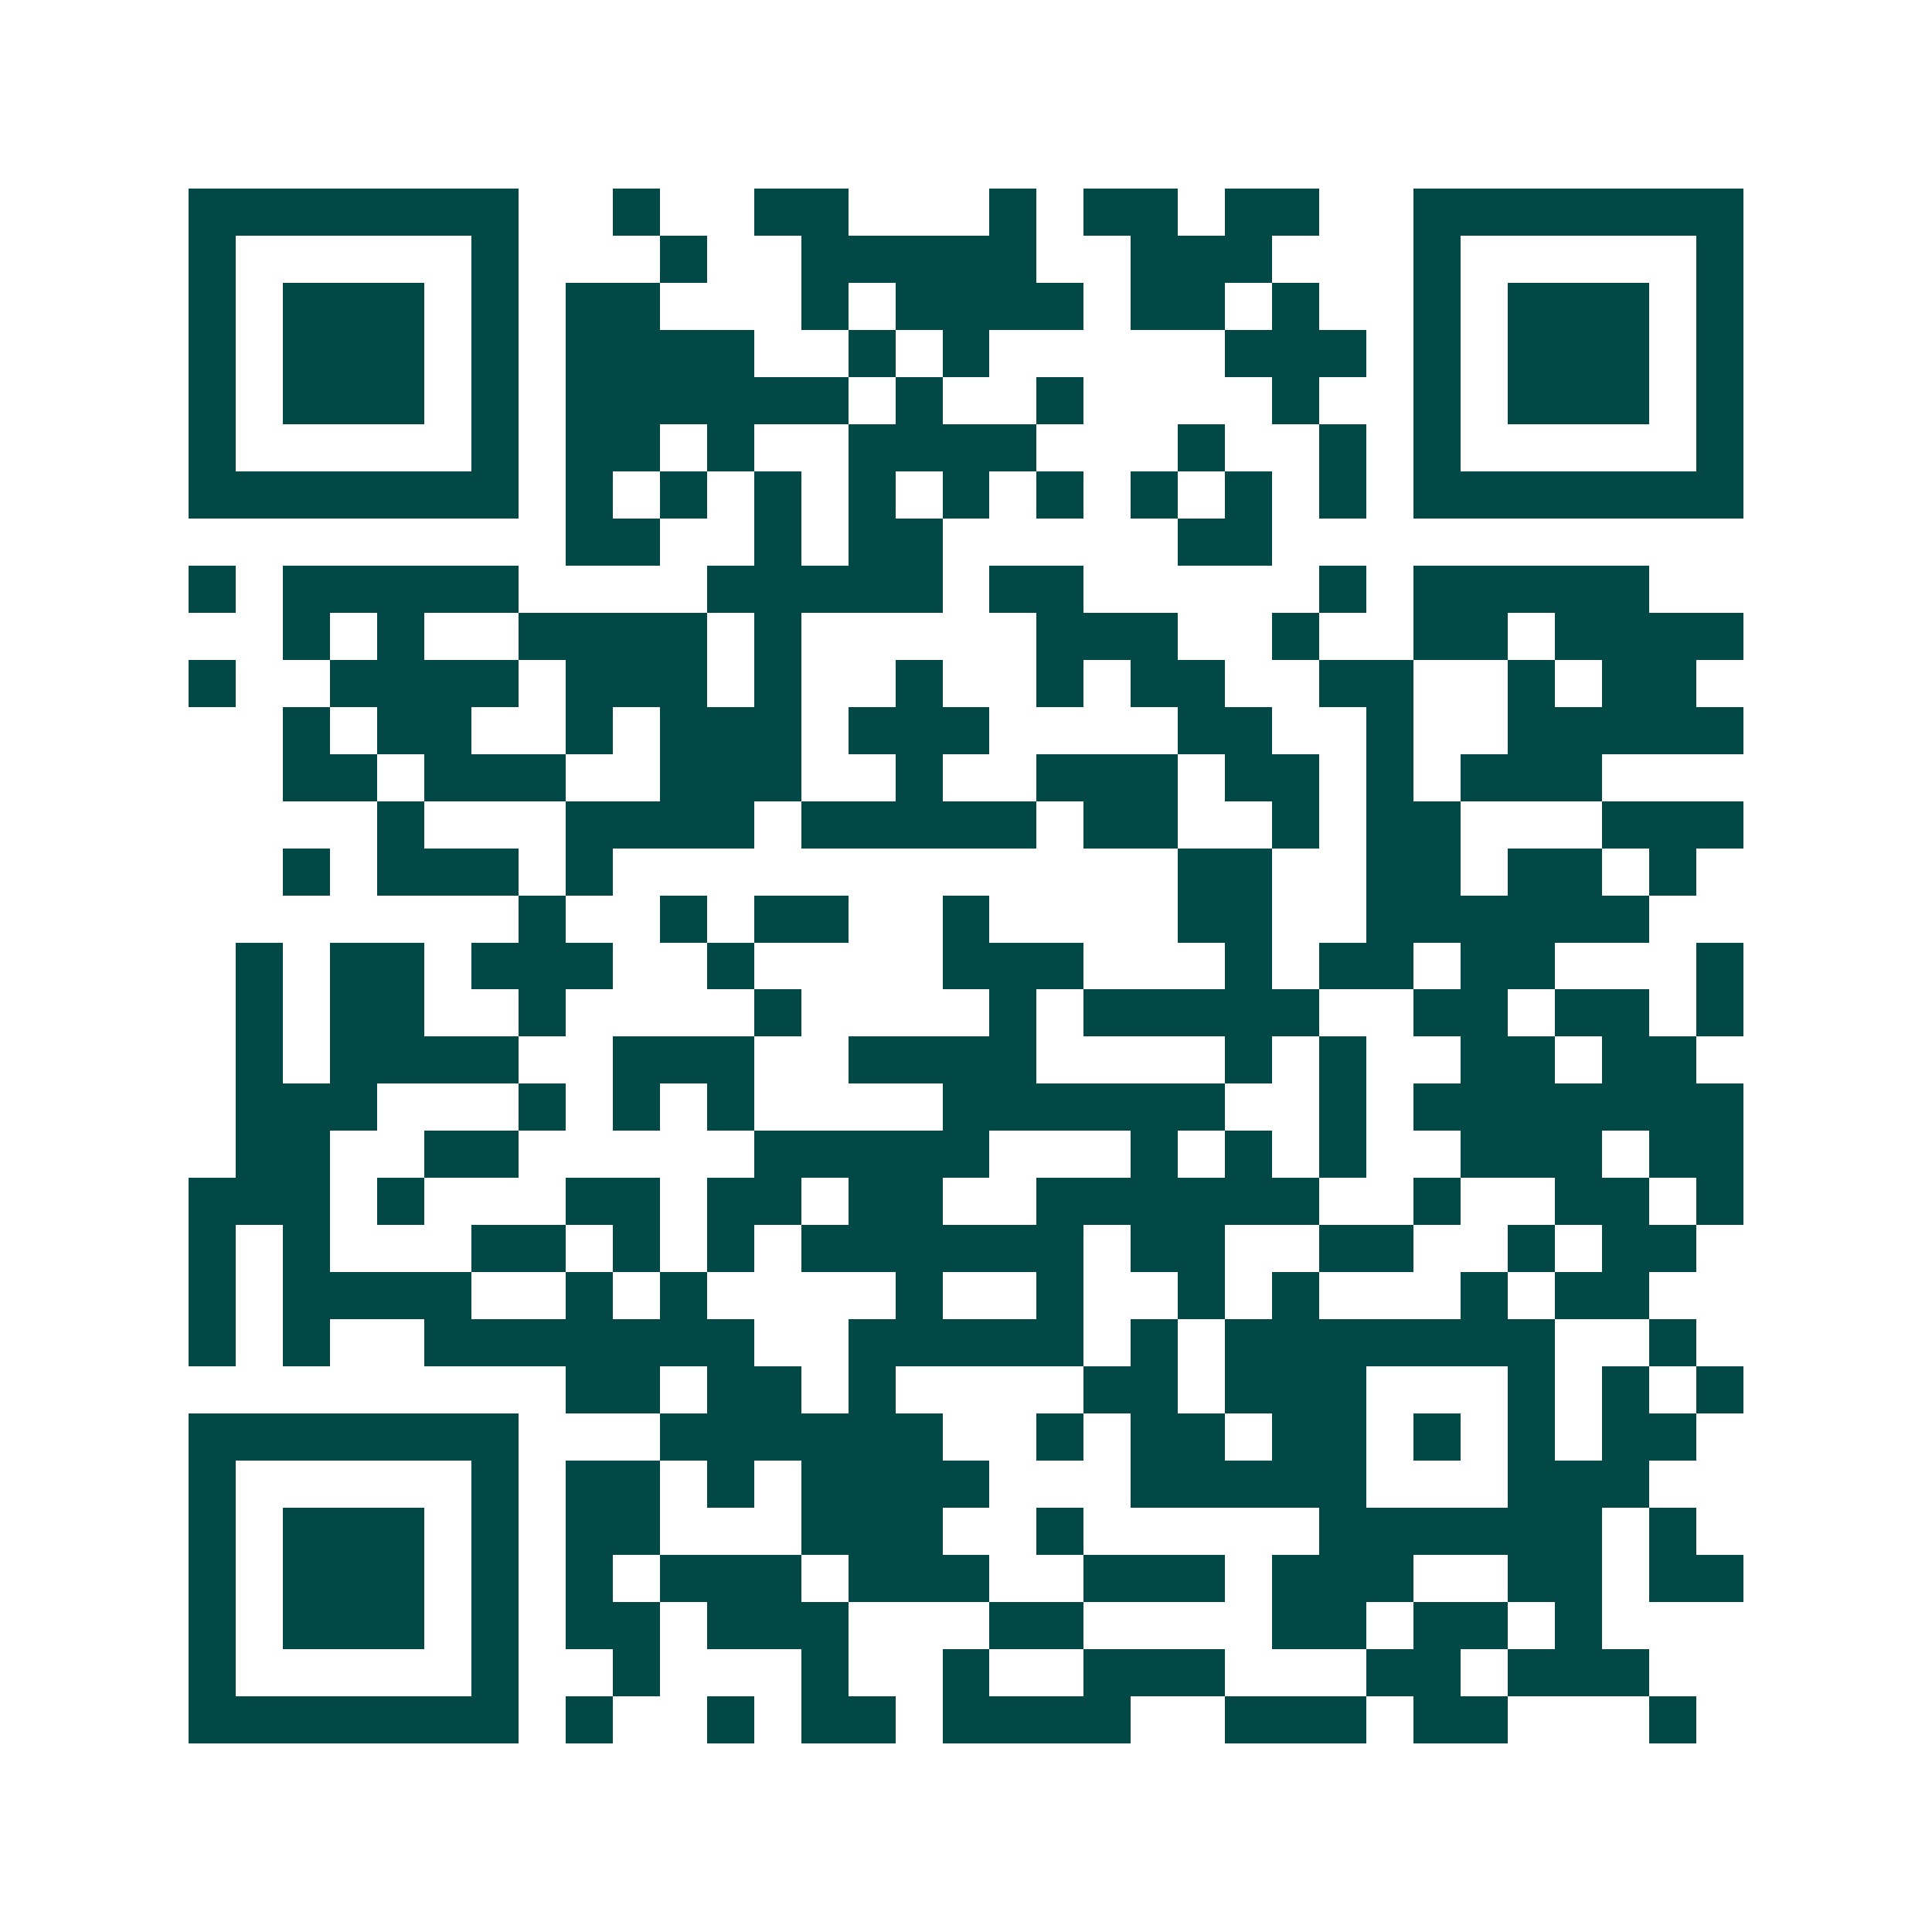 <svg xmlns="http://www.w3.org/2000/svg" width="200" height="200" viewBox="0 0 41 41" shape-rendering="crispEdges"><path fill="#ffffff" d="M0 0h41v41H0z"/><path stroke="#014847" d="M4 4.5h7m2 0h1m2 0h2m3 0h1m1 0h2m1 0h2m2 0h7M4 5.5h1m5 0h1m3 0h1m2 0h5m2 0h3m3 0h1m5 0h1M4 6.5h1m1 0h3m1 0h1m1 0h2m3 0h1m1 0h4m1 0h2m1 0h1m2 0h1m1 0h3m1 0h1M4 7.5h1m1 0h3m1 0h1m1 0h4m2 0h1m1 0h1m5 0h3m1 0h1m1 0h3m1 0h1M4 8.5h1m1 0h3m1 0h1m1 0h6m1 0h1m2 0h1m4 0h1m2 0h1m1 0h3m1 0h1M4 9.5h1m5 0h1m1 0h2m1 0h1m2 0h4m3 0h1m2 0h1m1 0h1m5 0h1M4 10.5h7m1 0h1m1 0h1m1 0h1m1 0h1m1 0h1m1 0h1m1 0h1m1 0h1m1 0h1m1 0h7M12 11.5h2m2 0h1m1 0h2m5 0h2M4 12.5h1m1 0h5m4 0h5m1 0h2m5 0h1m1 0h5M6 13.5h1m1 0h1m2 0h4m1 0h1m5 0h3m2 0h1m2 0h2m1 0h4M4 14.5h1m2 0h4m1 0h3m1 0h1m2 0h1m2 0h1m1 0h2m2 0h2m2 0h1m1 0h2M6 15.5h1m1 0h2m2 0h1m1 0h3m1 0h3m4 0h2m2 0h1m2 0h5M6 16.5h2m1 0h3m2 0h3m2 0h1m2 0h3m1 0h2m1 0h1m1 0h3M8 17.5h1m3 0h4m1 0h5m1 0h2m2 0h1m1 0h2m3 0h3M6 18.5h1m1 0h3m1 0h1m12 0h2m2 0h2m1 0h2m1 0h1M11 19.5h1m2 0h1m1 0h2m2 0h1m4 0h2m2 0h6M5 20.5h1m1 0h2m1 0h3m2 0h1m4 0h3m3 0h1m1 0h2m1 0h2m3 0h1M5 21.5h1m1 0h2m2 0h1m4 0h1m4 0h1m1 0h5m2 0h2m1 0h2m1 0h1M5 22.5h1m1 0h4m2 0h3m2 0h4m4 0h1m1 0h1m2 0h2m1 0h2M5 23.5h3m3 0h1m1 0h1m1 0h1m4 0h6m2 0h1m1 0h7M5 24.5h2m2 0h2m5 0h5m3 0h1m1 0h1m1 0h1m2 0h3m1 0h2M4 25.5h3m1 0h1m3 0h2m1 0h2m1 0h2m2 0h6m2 0h1m2 0h2m1 0h1M4 26.5h1m1 0h1m3 0h2m1 0h1m1 0h1m1 0h6m1 0h2m2 0h2m2 0h1m1 0h2M4 27.5h1m1 0h4m2 0h1m1 0h1m4 0h1m2 0h1m2 0h1m1 0h1m3 0h1m1 0h2M4 28.5h1m1 0h1m2 0h7m2 0h5m1 0h1m1 0h7m2 0h1M12 29.5h2m1 0h2m1 0h1m4 0h2m1 0h3m3 0h1m1 0h1m1 0h1M4 30.5h7m3 0h6m2 0h1m1 0h2m1 0h2m1 0h1m1 0h1m1 0h2M4 31.5h1m5 0h1m1 0h2m1 0h1m1 0h4m3 0h5m3 0h3M4 32.5h1m1 0h3m1 0h1m1 0h2m3 0h3m2 0h1m5 0h6m1 0h1M4 33.5h1m1 0h3m1 0h1m1 0h1m1 0h3m1 0h3m2 0h3m1 0h3m2 0h2m1 0h2M4 34.5h1m1 0h3m1 0h1m1 0h2m1 0h3m3 0h2m4 0h2m1 0h2m1 0h1M4 35.5h1m5 0h1m2 0h1m3 0h1m2 0h1m2 0h3m3 0h2m1 0h3M4 36.5h7m1 0h1m2 0h1m1 0h2m1 0h4m2 0h3m1 0h2m3 0h1"/></svg>
